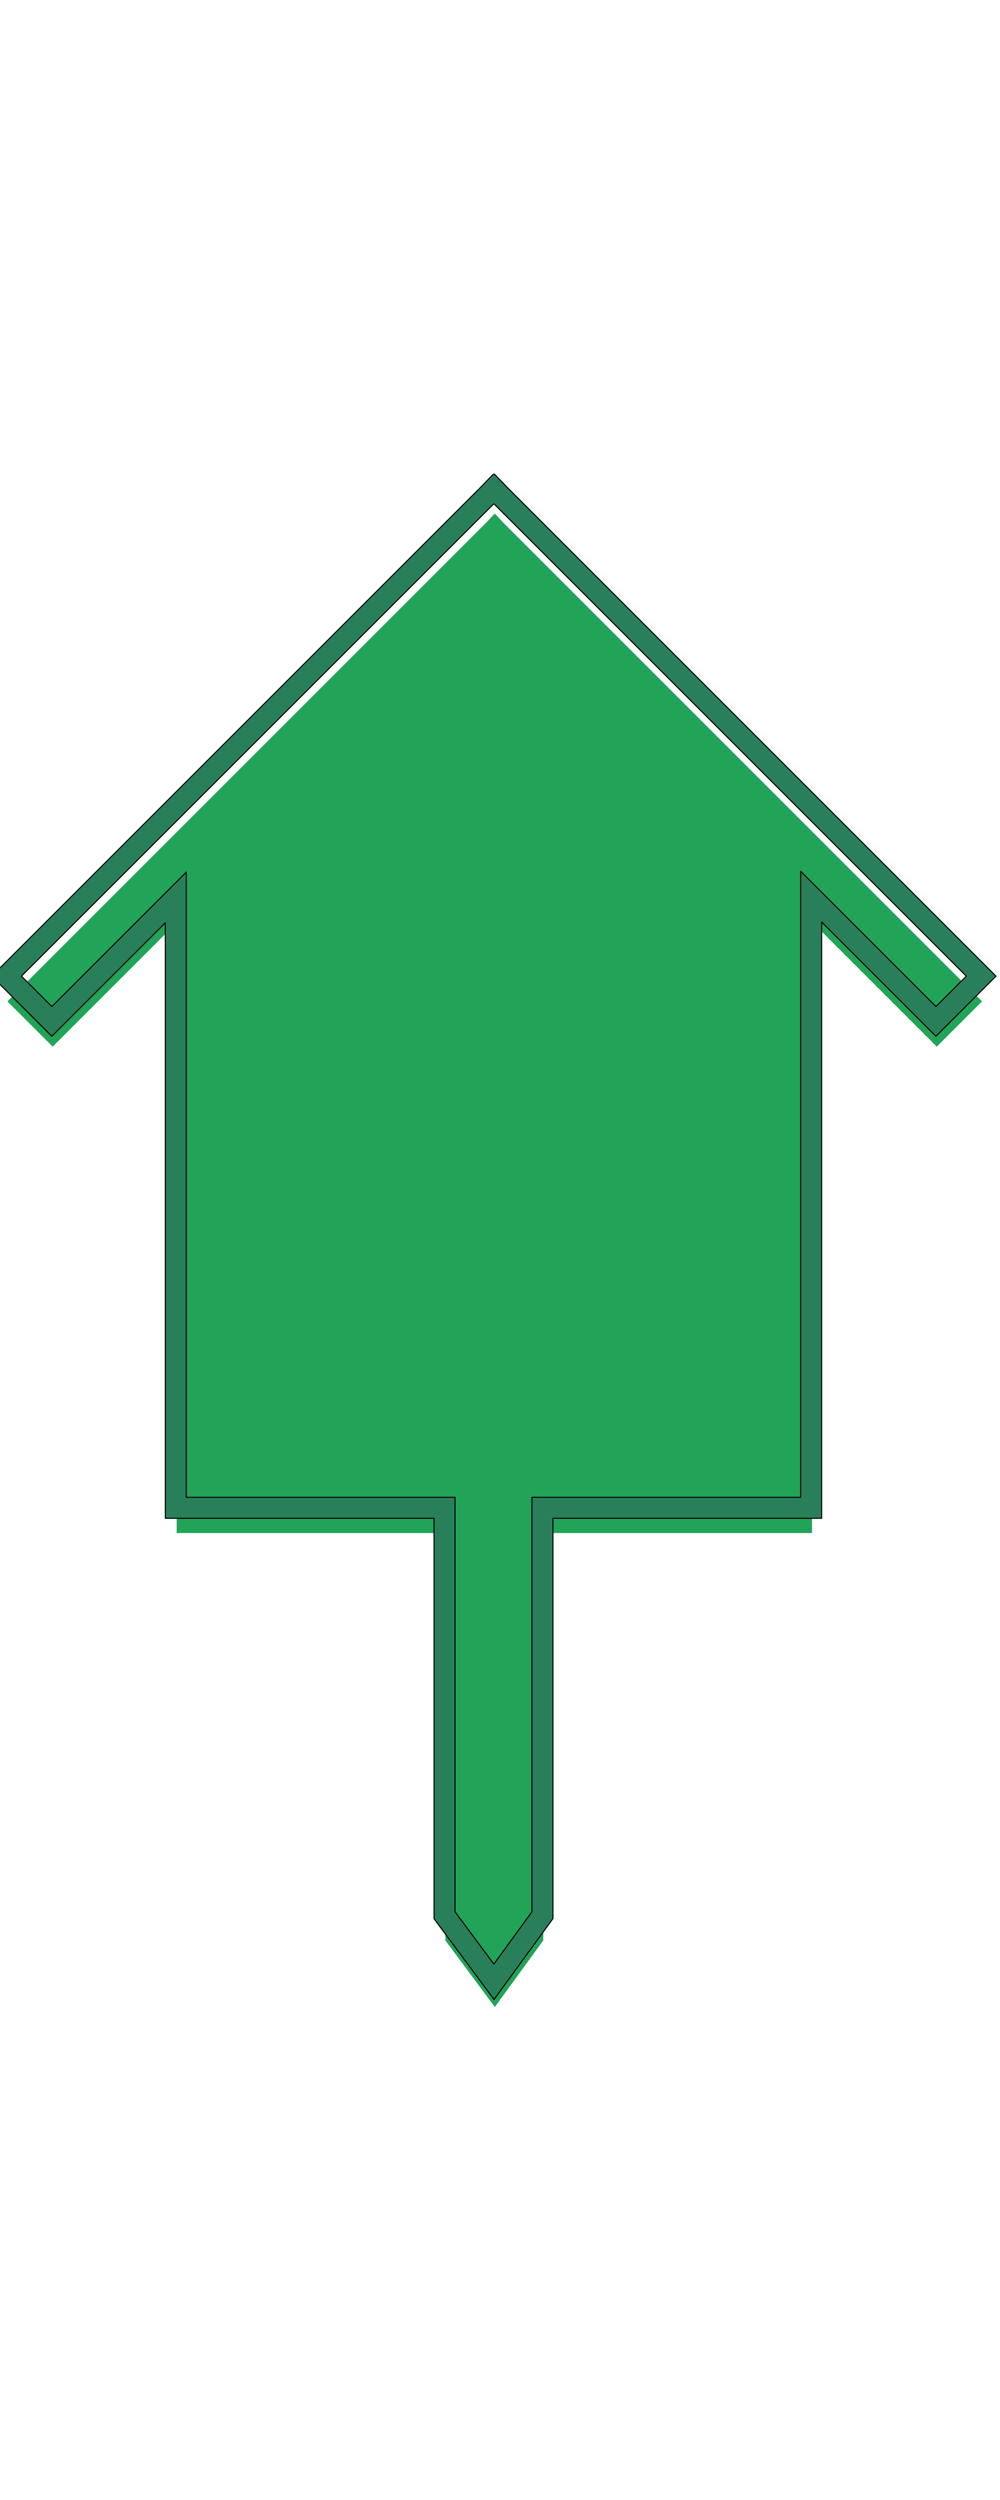 <?xml version="1.0" encoding="UTF-8" standalone="no"?>
<!DOCTYPE svg PUBLIC "-//W3C//DTD SVG 1.1//EN" "http://www.w3.org/Graphics/SVG/1.1/DTD/svg11.dtd">
<svg height="50px" viewBox="0 0 20 30" version="1.1" xmlns="http://www.w3.org/2000/svg" xmlns:xlink="http://www.w3.org/1999/xlink" xml:space="preserve" xmlns:serif="http://www.serif.com/" style="fill-rule:evenodd;clip-rule:evenodd;stroke-linejoin:round;stroke-miterlimit:2;">
    <g transform="matrix(0.021,0,0,0.021,8.908,1.606)">
        <path d="M0,1295.44L0,907.36L-255.932,907.36L-255.932,326.05L-374.014,444.133L-417.096,401.051L39.93,-55.974L46.685,-63.324L46.982,-63.026L47.287,-63.331L54.067,-55.955L511.075,401.051L467.993,444.133L349.163,325.302L349.163,907.36L93.231,907.36L93.231,1295.39L47.071,1358.77L0,1295.44Z" style="fill:rgb(33,163,88);fill-rule:nonzero;"/>
    </g>
    <g transform="matrix(0.021,0,0,0.021,9.873,29.99)">
        <path d="M0,-1453.04L-13.593,-1439.02L-13.937,-1438.67L-478.015,-974.596L-463.873,-960.453L-434.933,-931.514L-420.791,-917.372L-406.649,-931.514L-312.709,-1025.45L-312.709,-458.287L-56.777,-458.287L-56.777,-76.897L-52.829,-71.585L-15.839,-21.818L0.377,0L16.38,-21.975L52.622,-71.742L56.454,-77.004L56.454,-458.287L312.386,-458.287L312.386,-1026.2L421.216,-917.372L464.297,-960.453L478.439,-974.596L464.297,-988.738L14.362,-1438.67L14.007,-1439.03L0.432,-1453.03L0.219,-1452.82L0,-1453.04ZM0.219,-1424.53L450.155,-974.596L421.216,-945.656L292.386,-1074.49L292.386,-478.287L36.454,-478.287L36.454,-83.515L0.212,-33.749L-36.777,-83.515L-36.777,-478.287L-292.709,-478.287L-292.709,-1073.74L-420.791,-945.656L-449.73,-974.596L0.205,-1424.53L0.212,-1424.52L0.219,-1424.53Z" style="fill:rgb(42,127,91);fill-rule:nonzero;"/>
    </g>
    <g transform="matrix(0.021,0,0,0.021,9.873,29.99)">
        <path d="M-13.937,-1438.17L-14.282,-1439.04L-13.956,-1439.36L-13.946,-1439.37L-0.359,-1453.38C-0.499,-1453.24 -0.539,-1453.03 -0.46,-1452.84C-0.434,-1452.78 -0.395,-1452.72 -0.347,-1452.67L0,-1452.54C0,-1452.54 -0.007,-1452.68 0.001,-1452.86L-0.129,-1453.17L0.073,-1453.38L0.083,-1453.35C0.136,-1453.48 0.222,-1453.52 0.36,-1453.38L0.568,-1453.17C0.607,-1453.13 0.636,-1453.1 0.656,-1453.06L0.791,-1453.38L14.363,-1439.38L14.715,-1439.03L464.651,-989.092L478.793,-974.95C478.988,-974.754 478.988,-974.438 478.793,-974.242L464.651,-960.099L421.57,-917.018C421.374,-916.823 421.058,-916.823 420.862,-917.018L312.886,-1025L312.886,-458.287C312.886,-458.011 312.662,-457.787 312.386,-457.787L56.954,-457.787L56.954,-77.004C56.954,-76.898 56.92,-76.795 56.858,-76.71L53.026,-71.448L16.784,-21.681L0.781,0.294C0.688,0.423 0.538,0.499 0.379,0.5C0.22,0.501 0.071,0.426 -0.024,0.298L-16.24,-21.52L-53.23,-71.287L-57.178,-76.599C-57.242,-76.685 -57.277,-76.79 -57.277,-76.897L-57.277,-457.787L-312.709,-457.787C-312.985,-457.787 -313.209,-458.011 -313.209,-458.287L-313.209,-1024.25L-406.295,-931.16L-420.437,-917.018C-420.633,-916.823 -420.949,-916.823 -421.145,-917.018L-435.287,-931.16L-464.227,-960.099L-478.369,-974.242C-478.564,-974.438 -478.564,-974.754 -478.369,-974.95L-14.291,-1439.03C-14.434,-1438.88 -14.476,-1438.67 -14.399,-1438.48C-14.322,-1438.3 -14.139,-1438.17 -13.937,-1438.17ZM0.397,-1452.35C0.295,-1452.31 0.219,-1452.32 0.219,-1452.32C0.219,-1452.32 0.138,-1452.3 0.032,-1452.35L-13.234,-1438.67C-13.236,-1438.67 -13.238,-1438.66 -13.24,-1438.66L-13.576,-1438.33C-13.579,-1438.33 -13.581,-1438.32 -13.583,-1438.32L-463.519,-988.384L-477.308,-974.596L-463.519,-960.807L-434.579,-931.868L-420.791,-918.079L-407.003,-931.868L-313.063,-1025.81C-312.92,-1025.95 -312.704,-1025.99 -312.518,-1025.92C-312.331,-1025.84 -312.209,-1025.66 -312.209,-1025.45L-312.209,-458.787L-56.777,-458.787C-56.501,-458.787 -56.277,-458.563 -56.277,-458.287L-56.277,-83.515L-56.277,-77.062L-52.428,-71.883L-15.438,-22.116L0.373,-0.844L15.976,-22.269L52.218,-72.036C52.218,-72.036 55.954,-77.167 55.954,-77.167L55.954,-458.287C55.954,-458.563 56.178,-458.787 56.454,-458.787L311.886,-458.787L311.886,-1026.2C311.886,-1026.4 312.008,-1026.59 312.195,-1026.66C312.381,-1026.74 312.597,-1026.7 312.74,-1026.56L407.428,-931.868L421.216,-918.079L463.943,-960.807C463.943,-960.807 477.732,-974.596 477.732,-974.596L463.943,-988.384L14.009,-1438.32L13.654,-1438.67C13.652,-1438.68 13.65,-1438.68 13.648,-1438.68L0.397,-1452.35ZM-0.148,-1424.18L-0.124,-1424.17L-0.135,-1424.18L0.205,-1424.04C0.205,-1424.04 0.205,-1424.04 0.205,-1424.04C0.206,-1424.04 0.208,-1424.04 0.209,-1424.04C0.208,-1424.04 0.206,-1424.05 0.204,-1424.06C0.197,-1424.23 0.174,-1425.27 0.559,-1424.88C0.562,-1424.88 0.565,-1424.88 0.567,-1424.87L0.573,-1424.88L450.509,-974.95C450.704,-974.754 450.704,-974.438 450.509,-974.242L421.57,-945.302C421.476,-945.209 421.349,-945.156 421.216,-945.156C421.083,-945.156 420.956,-945.209 420.862,-945.302L292.886,-1073.28L292.886,-478.287C292.886,-478.011 292.662,-477.787 292.386,-477.787C292.386,-477.787 36.954,-477.787 36.954,-477.787L36.954,-83.515C36.954,-83.409 36.92,-83.306 36.858,-83.221L0.616,-33.455C0.523,-33.326 0.373,-33.25 0.214,-33.249C0.055,-33.248 -0.094,-33.323 -0.189,-33.451L-37.178,-83.217C-37.242,-83.303 -37.277,-83.408 -37.277,-83.515L-37.277,-477.787L-292.709,-477.787C-292.985,-477.787 -293.209,-478.011 -293.209,-478.287L-293.209,-1072.53L-420.437,-945.302C-420.531,-945.209 -420.658,-945.156 -420.791,-945.156C-420.924,-945.156 -421.051,-945.209 -421.145,-945.302L-450.084,-974.242C-450.279,-974.438 -450.279,-974.754 -450.084,-974.95L-0.149,-1424.88C-0.292,-1424.74 -0.334,-1424.53 -0.257,-1424.34C-0.231,-1424.28 -0.194,-1424.22 -0.148,-1424.18ZM0.205,-1424.04C0.101,-1424.1 -0.52,-1424.5 -0.135,-1424.88C-0.037,-1424.98 0.161,-1424.22 0.204,-1424.06C0.204,-1424.05 0.204,-1424.04 0.205,-1424.04ZM0.225,-1424.05C0.223,-1424.04 0.221,-1424.04 0.22,-1424.04L0.222,-1424.04L0.225,-1424.05ZM0.212,-1423.83C-13.816,-1409.8 -449.023,-974.596 -449.023,-974.596L-420.791,-946.363L-293.063,-1074.09C-292.92,-1074.24 -292.704,-1074.28 -292.518,-1074.2C-292.331,-1074.12 -292.209,-1073.94 -292.209,-1073.74L-292.209,-478.787L-36.777,-478.787C-36.501,-478.787 -36.277,-478.563 -36.277,-478.287L-36.277,-83.68L0.208,-34.593L35.954,-83.678L35.954,-478.287C35.954,-478.563 36.178,-478.787 36.454,-478.787L291.886,-478.787L291.886,-1074.49C291.886,-1074.69 292.008,-1074.87 292.195,-1074.95C292.381,-1075.03 292.597,-1074.98 292.74,-1074.84L421.216,-946.363C421.216,-946.363 449.448,-974.596 449.448,-974.596L0.212,-1423.83Z"/>
    </g>
</svg>
